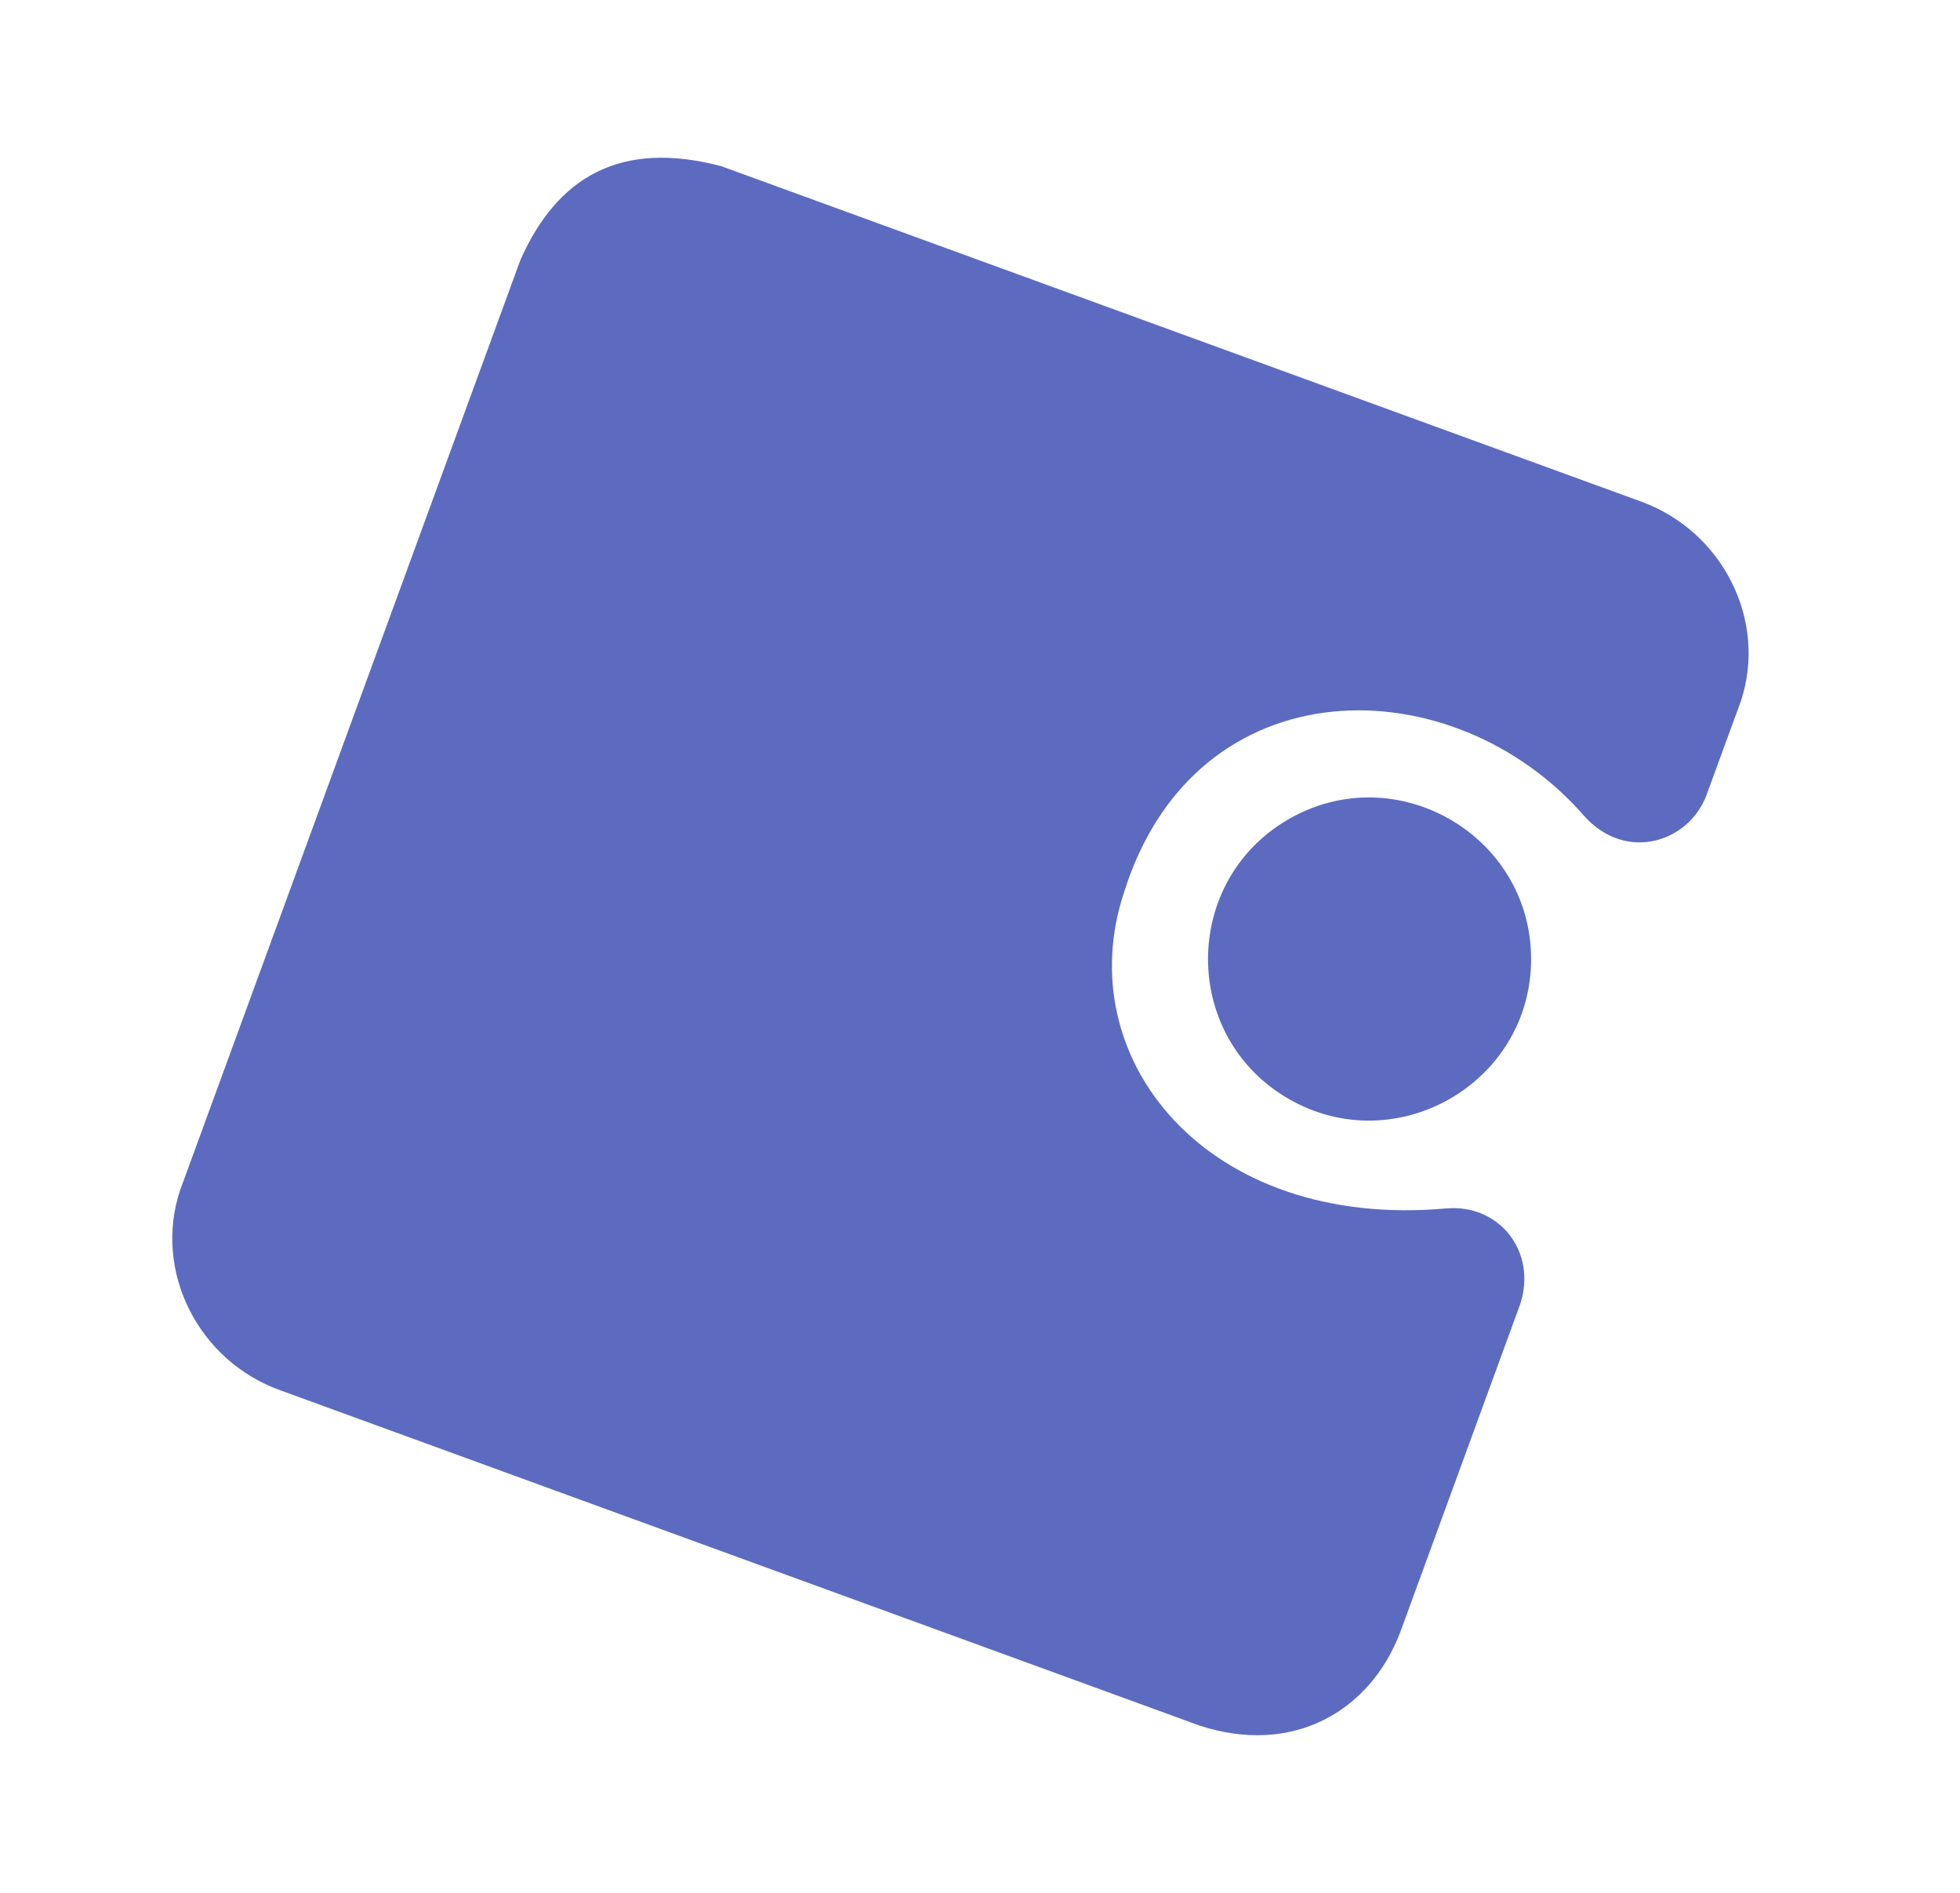 <?xml version="1.0" encoding="UTF-8"?> <svg xmlns="http://www.w3.org/2000/svg" width="29" height="28" viewBox="0 0 29 28" fill="none"><path d="M25.247 11.767C24.986 12.456 24.067 12.757 23.449 12.081C21.503 9.835 17.691 9.812 16.63 13.204C15.82 15.645 17.838 18.198 21.405 17.875C22.188 17.813 22.741 18.514 22.495 19.286L20.721 24.136C20.27 25.33 19.115 25.973 17.749 25.526L4.158 20.57C2.935 20.138 2.264 18.805 2.665 17.606L7.699 3.848C8.242 2.62 9.179 2.065 10.671 2.458L24.261 7.412C25.488 7.847 26.157 9.179 25.756 10.377L25.247 11.767ZM22.654 14.187C22.654 12.354 20.655 11.201 19.066 12.118C17.477 13.035 17.476 15.338 19.066 16.255C20.656 17.172 22.654 16.02 22.654 14.187Z" fill="#5C6BC0"></path></svg> 